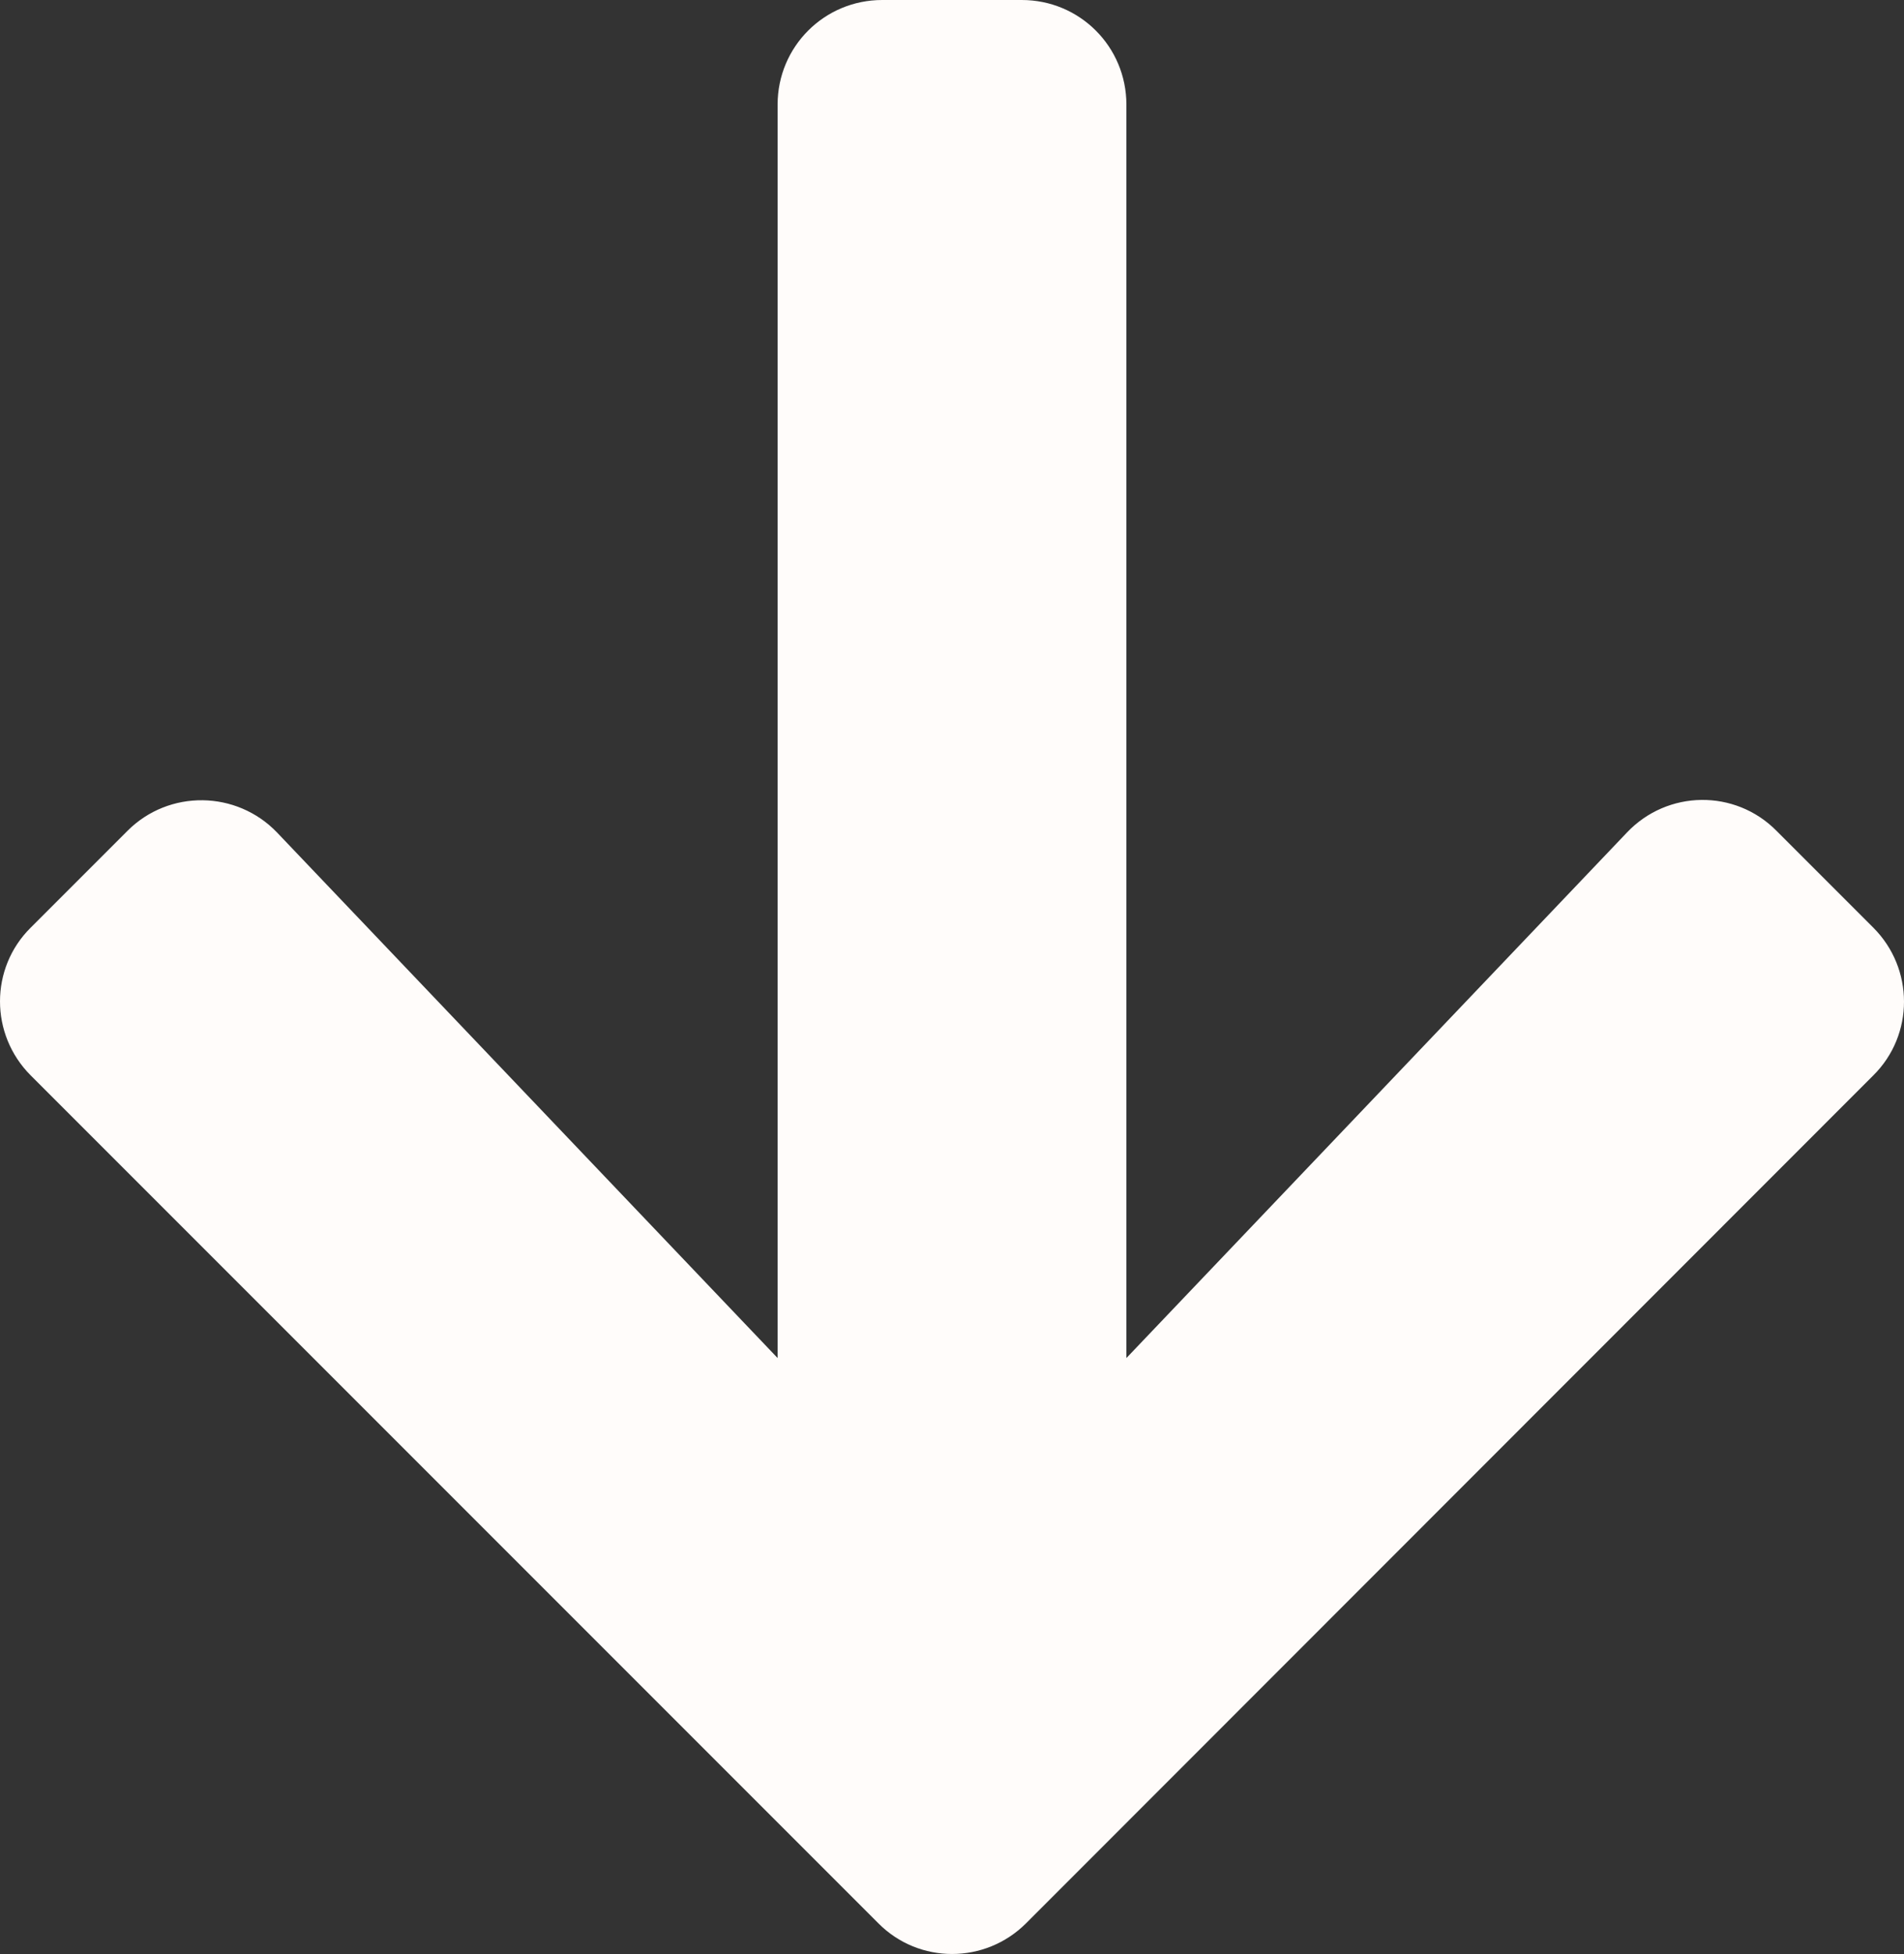 <?xml version="1.0" encoding="UTF-8"?>
<svg id="Ebene_1" data-name="Ebene 1" xmlns="http://www.w3.org/2000/svg" viewBox="0 0 436.7 448.05">
  <rect x="0" y="0" width="436.7" height="448.05" fill="#333333" stroke="none"/>
  <defs>
    <style>
      .cls-1 {
        fill: #fffcfa;
        stroke-width: 0px;
      }
    </style>
  </defs>
  <path class="cls-1" d="M407.45,190.5l22.2,22.2c9.4,9.4,9.4,24.6,0,33.9l-194.3,194.4c-9.4,9.4-24.6,9.4-33.9,0L7.05,246.6c-9.4-9.4-9.4-24.6,0-33.9l22.2-22.2c9.5-9.5,25-9.3,34.3.4l114.8,120.5V24c0-13.3,10.7-24,24-24h32c13.3,0,24,10.7,24,24v287.4s114.8-120.5,114.8-120.5c9.3-9.8,24.8-10,34.3-.4Z"/>
</svg>
